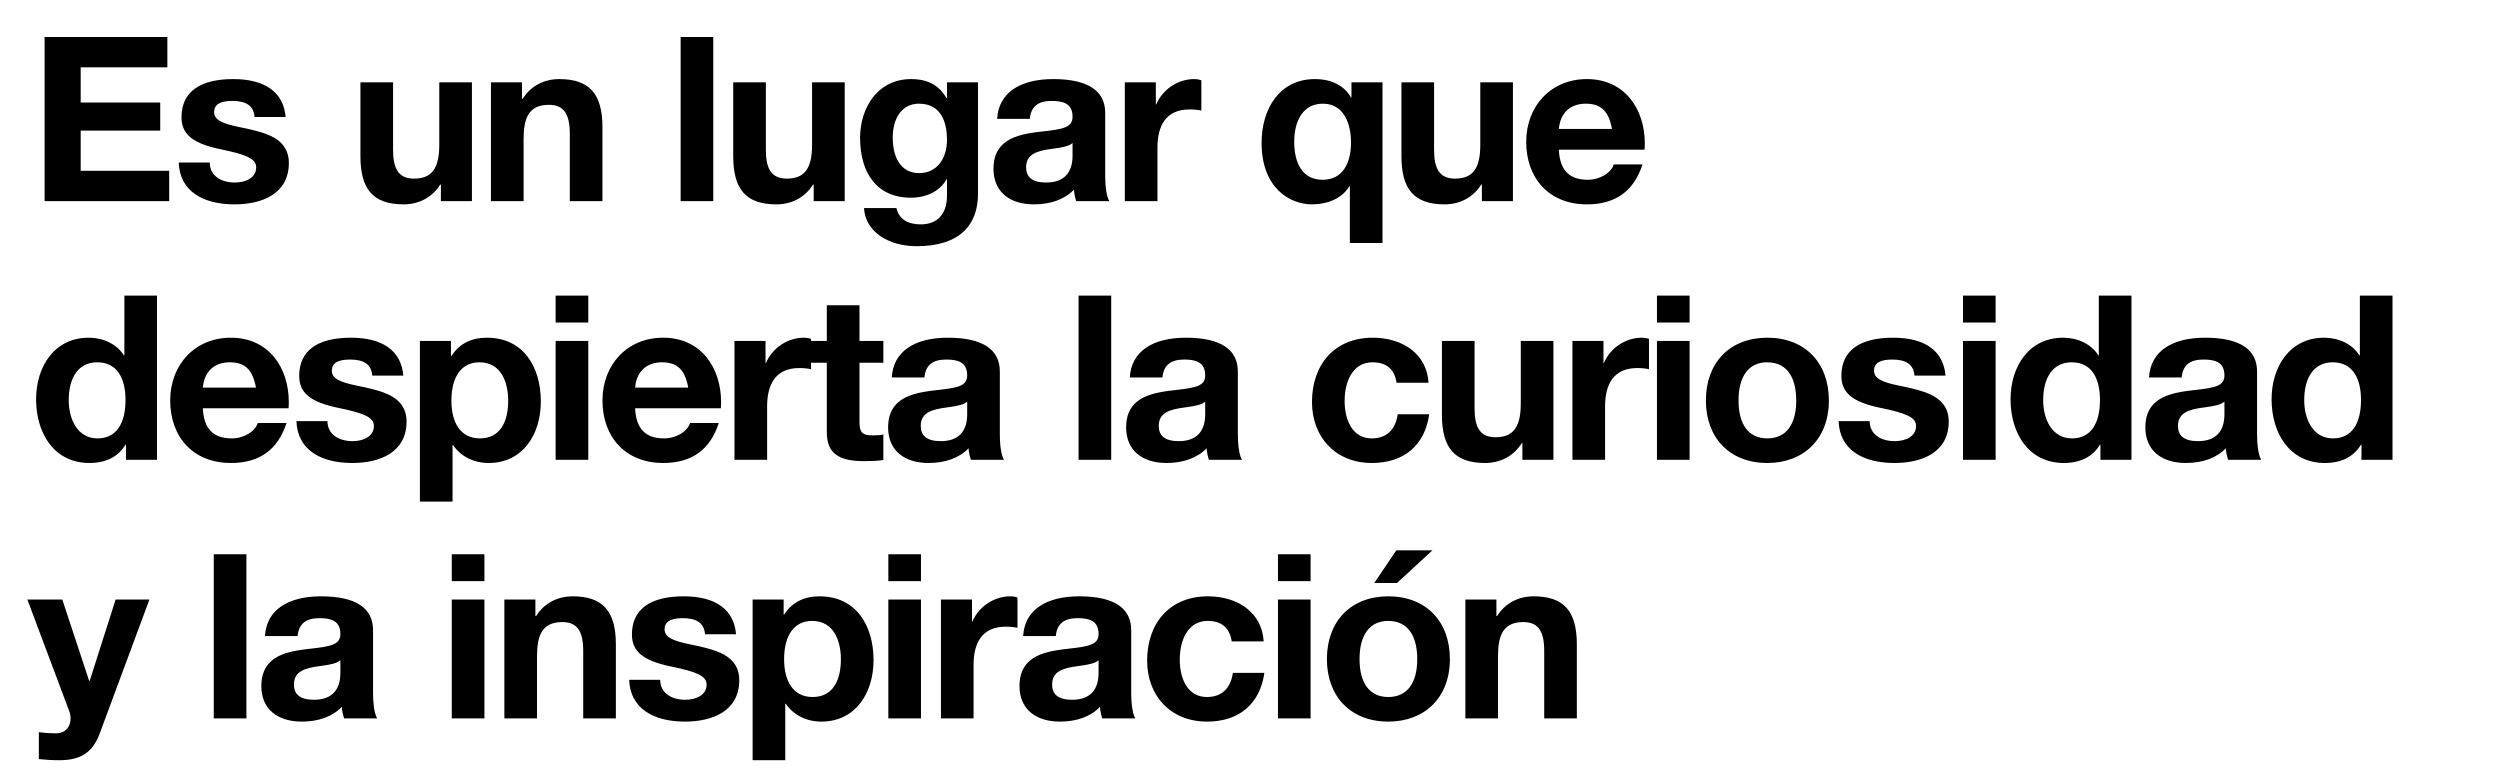 <svg width="87" height="27" viewBox="0 0 87 27" fill="none" xmlns="http://www.w3.org/2000/svg">
<path d="M1.552 1.288H5.824V2.344H2.808V3.568H5.576V4.544H2.808V5.944H5.888V7H1.552V1.288ZM8.116 2.752C9.236 2.752 9.867 3.216 9.94 4.072H8.86C8.828 3.672 8.556 3.512 8.084 3.512C7.644 3.512 7.452 3.648 7.452 3.896C7.452 4.16 7.699 4.296 8.339 4.424C9.18 4.592 9.483 4.72 9.732 4.928C9.947 5.12 10.052 5.36 10.052 5.672C10.052 6.736 9.132 7.112 8.164 7.112C7.035 7.112 6.252 6.632 6.22 5.656H7.3C7.3 6.12 7.699 6.352 8.171 6.352C8.556 6.352 8.915 6.184 8.915 5.824C8.915 5.52 8.563 5.376 7.668 5.192C6.707 4.992 6.316 4.672 6.316 4.08C6.316 3.2 6.955 2.752 8.116 2.752ZM12.543 2.864H13.679V5.208C13.679 5.84 13.847 6.216 14.407 6.216C15.031 6.216 15.287 5.856 15.287 5.04V2.864H16.423V7H15.343V6.424H15.319C15.031 6.888 14.551 7.112 14.047 7.112C12.967 7.112 12.543 6.568 12.543 5.432V2.864ZM19.461 2.752C20.509 2.752 20.965 3.264 20.965 4.424V7H19.829V4.656C19.829 3.976 19.629 3.648 19.101 3.648C18.397 3.648 18.221 4.112 18.221 4.848V7H17.085V2.864H18.165V3.44H18.189C18.461 3 18.925 2.752 19.461 2.752ZM23.686 1.288H24.822V7H23.686V1.288ZM25.516 2.864H26.652V5.208C26.652 5.84 26.82 6.216 27.38 6.216C28.004 6.216 28.26 5.856 28.26 5.04V2.864H29.396V7H28.316V6.424H28.292C28.004 6.888 27.524 7.112 27.02 7.112C25.94 7.112 25.516 6.568 25.516 5.432V2.864ZM31.707 2.752C32.299 2.752 32.683 2.976 32.939 3.416H32.955V2.864H34.035V6.744C34.035 7.816 33.411 8.568 31.899 8.568C30.939 8.568 30.115 8.08 30.067 7.24H31.195C31.291 7.64 31.603 7.808 32.043 7.808C32.627 7.808 32.955 7.44 32.955 6.808V6.24H32.939C32.715 6.64 32.259 6.88 31.699 6.88C30.507 6.88 29.931 6.008 29.931 4.8C29.931 3.744 30.547 2.752 31.707 2.752ZM31.067 4.784C31.067 5.456 31.331 6.024 31.987 6.024C32.603 6.024 32.955 5.52 32.955 4.872C32.955 4.296 32.779 3.608 31.979 3.608C31.395 3.608 31.067 4.104 31.067 4.784ZM36.653 2.752C37.861 2.752 38.461 3.16 38.461 3.928V6.12C38.461 6.448 38.501 6.832 38.605 7H37.453C37.413 6.872 37.381 6.736 37.373 6.6C37.053 6.936 36.565 7.112 35.981 7.112C35.133 7.112 34.573 6.672 34.573 5.872C34.573 5.472 34.701 5.192 34.933 4.992C35.197 4.768 35.581 4.648 36.269 4.576C37.005 4.496 37.325 4.432 37.325 4.064C37.325 3.592 36.981 3.512 36.597 3.512C36.125 3.512 35.877 3.704 35.837 4.136H34.701C34.749 3.232 35.493 2.752 36.653 2.752ZM35.709 5.824C35.709 6.152 35.909 6.352 36.405 6.352C37.013 6.352 37.325 6.024 37.325 5.416V4.976C37.221 5.072 37.021 5.128 36.637 5.176C36.053 5.248 35.709 5.376 35.709 5.824ZM41.559 2.752C41.671 2.752 41.751 2.776 41.807 2.792V3.848C41.695 3.824 41.559 3.808 41.399 3.808C40.575 3.808 40.279 4.376 40.279 5.136V7H39.143V2.864H40.223V3.632H40.239C40.455 3.112 40.991 2.752 41.559 2.752ZM45.759 2.752C46.327 2.752 46.783 2.976 47.015 3.392H47.031V2.864H48.111V8.456H46.975V6.48H46.959C46.711 6.896 46.215 7.112 45.655 7.112C44.895 7.112 43.903 6.552 43.903 4.968C43.903 3.8 44.519 2.752 45.759 2.752ZM45.039 4.936C45.039 5.688 45.335 6.256 46.023 6.256C46.727 6.256 47.015 5.68 47.015 4.952C47.015 4.328 46.775 3.608 46.039 3.608C45.351 3.608 45.039 4.192 45.039 4.936ZM48.77 2.864H49.906V5.208C49.906 5.84 50.074 6.216 50.633 6.216C51.258 6.216 51.514 5.856 51.514 5.04V2.864H52.65V7H51.569V6.424H51.545C51.258 6.888 50.778 7.112 50.273 7.112C49.194 7.112 48.77 6.568 48.77 5.432V2.864ZM55.224 2.752C56.528 2.752 57.24 3.776 57.24 5C57.24 5.064 57.232 5.208 57.232 5.208H54.248C54.28 5.92 54.608 6.256 55.256 6.256C55.688 6.256 56.072 6.008 56.16 5.72H57.16C56.856 6.656 56.216 7.112 55.224 7.112C53.912 7.112 53.112 6.208 53.112 4.936C53.112 3.688 53.976 2.752 55.224 2.752ZM54.248 4.488H56.096C55.984 3.864 55.712 3.608 55.184 3.608C54.632 3.608 54.296 3.944 54.248 4.488ZM4.328 10.288H5.464V16H4.384V15.472H4.368C4.12 15.896 3.68 16.112 3.112 16.112C1.88 16.112 1.256 15.072 1.256 13.896C1.256 12.752 1.896 11.752 3.088 11.752C3.584 11.752 4.064 11.968 4.312 12.368H4.328V10.288ZM2.392 13.928C2.392 14.584 2.696 15.256 3.392 15.256C4.04 15.256 4.368 14.752 4.368 13.92C4.368 13.168 4.08 12.608 3.384 12.608C2.736 12.608 2.392 13.128 2.392 13.928ZM8.035 11.752C9.339 11.752 10.051 12.776 10.051 14C10.051 14.064 10.043 14.208 10.043 14.208H7.059C7.091 14.92 7.419 15.256 8.067 15.256C8.499 15.256 8.883 15.008 8.971 14.72H9.971C9.667 15.656 9.027 16.112 8.035 16.112C6.723 16.112 5.923 15.208 5.923 13.936C5.923 12.688 6.787 11.752 8.035 11.752ZM7.059 13.488H8.907C8.795 12.864 8.523 12.608 7.995 12.608C7.443 12.608 7.107 12.944 7.059 13.488ZM12.212 11.752C13.332 11.752 13.964 12.216 14.036 13.072H12.956C12.924 12.672 12.652 12.512 12.18 12.512C11.74 12.512 11.548 12.648 11.548 12.896C11.548 13.16 11.796 13.296 12.436 13.424C13.276 13.592 13.58 13.72 13.828 13.928C14.044 14.12 14.148 14.36 14.148 14.672C14.148 15.736 13.228 16.112 12.26 16.112C11.132 16.112 10.348 15.632 10.316 14.656H11.396C11.396 15.12 11.796 15.352 12.268 15.352C12.652 15.352 13.012 15.184 13.012 14.824C13.012 14.52 12.66 14.376 11.764 14.192C10.804 13.992 10.412 13.672 10.412 13.08C10.412 12.2 11.052 11.752 12.212 11.752ZM16.941 11.752C18.197 11.752 18.821 12.744 18.821 13.976C18.821 15.112 18.197 16.112 17.005 16.112C16.493 16.112 16.037 15.888 15.765 15.488H15.749V17.456H14.613V11.864H15.693V12.392H15.709C15.981 11.96 16.405 11.752 16.941 11.752ZM15.709 13.944C15.709 14.688 16.013 15.256 16.701 15.256C17.405 15.256 17.685 14.68 17.685 13.944C17.685 13.312 17.445 12.608 16.685 12.608C16.061 12.608 15.709 13.104 15.709 13.944ZM19.336 10.288H20.472V11.224H19.336V10.288ZM19.336 11.864H20.472V16H19.336V11.864ZM23.078 11.752C24.382 11.752 25.094 12.776 25.094 14C25.094 14.064 25.086 14.208 25.086 14.208H22.102C22.134 14.92 22.462 15.256 23.11 15.256C23.542 15.256 23.926 15.008 24.014 14.72H25.014C24.71 15.656 24.07 16.112 23.078 16.112C21.766 16.112 20.966 15.208 20.966 13.936C20.966 12.688 21.83 11.752 23.078 11.752ZM22.102 13.488H23.95C23.838 12.864 23.566 12.608 23.038 12.608C22.486 12.608 22.15 12.944 22.102 13.488ZM27.976 11.752C28.088 11.752 28.168 11.776 28.224 11.792V12.848C28.112 12.824 27.976 12.808 27.816 12.808C26.992 12.808 26.696 13.376 26.696 14.136V16H25.56V11.864H26.64V12.632H26.656C26.872 12.112 27.408 11.752 27.976 11.752ZM28.773 10.624H29.91V11.864H30.741V12.624H29.91V14.672C29.91 15.056 30.006 15.152 30.39 15.152C30.517 15.152 30.645 15.144 30.741 15.12V16.008C30.549 16.04 30.294 16.048 30.07 16.048C29.198 16.048 28.773 15.784 28.773 15.048V12.624H28.085V11.864H28.773V10.624ZM32.986 11.752C34.194 11.752 34.794 12.16 34.794 12.928V15.12C34.794 15.448 34.834 15.832 34.938 16H33.786C33.746 15.872 33.714 15.736 33.706 15.6C33.386 15.936 32.898 16.112 32.314 16.112C31.466 16.112 30.906 15.672 30.906 14.872C30.906 14.472 31.034 14.192 31.266 13.992C31.53 13.768 31.914 13.648 32.602 13.576C33.338 13.496 33.658 13.432 33.658 13.064C33.658 12.592 33.314 12.512 32.93 12.512C32.458 12.512 32.21 12.704 32.17 13.136H31.034C31.082 12.232 31.826 11.752 32.986 11.752ZM32.042 14.824C32.042 15.152 32.242 15.352 32.738 15.352C33.346 15.352 33.658 15.024 33.658 14.416V13.976C33.554 14.072 33.354 14.128 32.97 14.176C32.386 14.248 32.042 14.376 32.042 14.824ZM37.534 10.288H38.67V16H37.534V10.288ZM41.269 11.752C42.477 11.752 43.077 12.16 43.077 12.928V15.12C43.077 15.448 43.117 15.832 43.221 16H42.069C42.029 15.872 41.997 15.736 41.989 15.6C41.669 15.936 41.181 16.112 40.597 16.112C39.749 16.112 39.189 15.672 39.189 14.872C39.189 14.472 39.317 14.192 39.549 13.992C39.813 13.768 40.197 13.648 40.885 13.576C41.621 13.496 41.941 13.432 41.941 13.064C41.941 12.592 41.597 12.512 41.213 12.512C40.741 12.512 40.493 12.704 40.453 13.136H39.317C39.365 12.232 40.109 11.752 41.269 11.752ZM40.325 14.824C40.325 15.152 40.525 15.352 41.021 15.352C41.629 15.352 41.941 15.024 41.941 14.416V13.976C41.837 14.072 41.637 14.128 41.253 14.176C40.669 14.248 40.325 14.376 40.325 14.824ZM47.769 11.752C48.825 11.752 49.657 12.328 49.713 13.32H48.601C48.529 12.848 48.249 12.608 47.761 12.608C47.073 12.608 46.793 13.28 46.793 13.952C46.793 14.632 47.073 15.256 47.737 15.256C48.241 15.256 48.561 14.968 48.641 14.416H49.737C49.585 15.504 48.849 16.112 47.745 16.112C46.457 16.112 45.657 15.192 45.657 13.992C45.657 12.672 46.457 11.752 47.769 11.752ZM50.179 11.864H51.315V14.208C51.315 14.84 51.483 15.216 52.043 15.216C52.667 15.216 52.923 14.856 52.923 14.04V11.864H54.059V16H52.979V15.424H52.955C52.667 15.888 52.187 16.112 51.683 16.112C50.603 16.112 50.179 15.568 50.179 14.432V11.864ZM57.137 11.752C57.249 11.752 57.329 11.776 57.385 11.792V12.848C57.273 12.824 57.137 12.808 56.977 12.808C56.153 12.808 55.857 13.376 55.857 14.136V16H54.721V11.864H55.801V12.632H55.817C56.033 12.112 56.569 11.752 57.137 11.752ZM57.662 10.288H58.798V11.224H57.662V10.288ZM57.662 11.864H58.798V16H57.662V11.864ZM61.501 11.752C62.813 11.752 63.645 12.624 63.645 13.936C63.645 15.272 62.773 16.112 61.501 16.112C60.197 16.112 59.365 15.24 59.365 13.936C59.365 12.616 60.205 11.752 61.501 11.752ZM60.501 13.936C60.501 14.776 60.853 15.256 61.501 15.256C62.173 15.256 62.509 14.752 62.509 13.936C62.509 13.264 62.277 12.608 61.493 12.608C60.861 12.608 60.501 13.088 60.501 13.936ZM65.88 11.752C67 11.752 67.632 12.216 67.704 13.072H66.624C66.592 12.672 66.32 12.512 65.848 12.512C65.408 12.512 65.216 12.648 65.216 12.896C65.216 13.16 65.464 13.296 66.104 13.424C66.944 13.592 67.248 13.72 67.496 13.928C67.712 14.12 67.816 14.36 67.816 14.672C67.816 15.736 66.896 16.112 65.928 16.112C64.8 16.112 64.016 15.632 63.984 14.656H65.064C65.064 15.12 65.464 15.352 65.936 15.352C66.32 15.352 66.68 15.184 66.68 14.824C66.68 14.52 66.328 14.376 65.432 14.192C64.472 13.992 64.08 13.672 64.08 13.08C64.08 12.2 64.72 11.752 65.88 11.752ZM68.312 10.288H69.448V11.224H68.312V10.288ZM68.312 11.864H69.448V16H68.312V11.864ZM73.039 10.288H74.175V16H73.095V15.472H73.079C72.831 15.896 72.391 16.112 71.823 16.112C70.591 16.112 69.967 15.072 69.967 13.896C69.967 12.752 70.607 11.752 71.799 11.752C72.295 11.752 72.775 11.968 73.023 12.368H73.039V10.288ZM71.103 13.928C71.103 14.584 71.407 15.256 72.103 15.256C72.751 15.256 73.079 14.752 73.079 13.92C73.079 13.168 72.791 12.608 72.095 12.608C71.447 12.608 71.103 13.128 71.103 13.928ZM76.738 11.752C77.946 11.752 78.546 12.16 78.546 12.928V15.12C78.546 15.448 78.586 15.832 78.69 16H77.538C77.498 15.872 77.466 15.736 77.458 15.6C77.138 15.936 76.65 16.112 76.066 16.112C75.218 16.112 74.658 15.672 74.658 14.872C74.658 14.472 74.786 14.192 75.018 13.992C75.282 13.768 75.666 13.648 76.354 13.576C77.09 13.496 77.41 13.432 77.41 13.064C77.41 12.592 77.066 12.512 76.682 12.512C76.21 12.512 75.962 12.704 75.922 13.136H74.786C74.834 12.232 75.578 11.752 76.738 11.752ZM75.794 14.824C75.794 15.152 75.994 15.352 76.49 15.352C77.098 15.352 77.41 15.024 77.41 14.416V13.976C77.306 14.072 77.106 14.128 76.722 14.176C76.138 14.248 75.794 14.376 75.794 14.824ZM82.123 10.288H83.259V16H82.179V15.472H82.163C81.915 15.896 81.475 16.112 80.907 16.112C79.675 16.112 79.051 15.072 79.051 13.896C79.051 12.752 79.691 11.752 80.883 11.752C81.379 11.752 81.859 11.968 82.107 12.368H82.123V10.288ZM80.187 13.928C80.187 14.584 80.491 15.256 81.187 15.256C81.835 15.256 82.163 14.752 82.163 13.92C82.163 13.168 81.875 12.608 81.179 12.608C80.531 12.608 80.187 13.128 80.187 13.928ZM0.952 20.864H2.168L3.104 23.696H3.12L4.024 20.864H5.2L3.472 25.52C3.232 26.168 2.832 26.456 2.064 26.456C1.792 26.456 1.592 26.44 1.352 26.416V25.48C1.592 25.512 1.792 25.52 1.952 25.52C2.272 25.52 2.456 25.296 2.456 25C2.456 24.928 2.448 24.856 2.408 24.744L0.952 20.864ZM7.439 19.288H8.575V25H7.439V19.288ZM11.174 20.752C12.382 20.752 12.982 21.16 12.982 21.928V24.12C12.982 24.448 13.021 24.832 13.126 25H11.973C11.934 24.872 11.902 24.736 11.893 24.6C11.573 24.936 11.085 25.112 10.502 25.112C9.653 25.112 9.094 24.672 9.094 23.872C9.094 23.472 9.222 23.192 9.454 22.992C9.717 22.768 10.101 22.648 10.79 22.576C11.525 22.496 11.845 22.432 11.845 22.064C11.845 21.592 11.502 21.512 11.117 21.512C10.646 21.512 10.398 21.704 10.357 22.136H9.222C9.27 21.232 10.014 20.752 11.174 20.752ZM10.229 23.824C10.229 24.152 10.43 24.352 10.925 24.352C11.534 24.352 11.845 24.024 11.845 23.416V22.976C11.742 23.072 11.541 23.128 11.158 23.176C10.573 23.248 10.229 23.376 10.229 23.824ZM15.722 19.288H16.858V20.224H15.722V19.288ZM15.722 20.864H16.858V25H15.722V20.864ZM19.928 20.752C20.976 20.752 21.432 21.264 21.432 22.424V25H20.296V22.656C20.296 21.976 20.096 21.648 19.568 21.648C18.864 21.648 18.688 22.112 18.688 22.848V25H17.552V20.864H18.632V21.44H18.656C18.928 21 19.392 20.752 19.928 20.752ZM23.791 20.752C24.91 20.752 25.543 21.216 25.614 22.072H24.535C24.503 21.672 24.23 21.512 23.759 21.512C23.319 21.512 23.127 21.648 23.127 21.896C23.127 22.16 23.375 22.296 24.015 22.424C24.855 22.592 25.159 22.72 25.407 22.928C25.622 23.12 25.727 23.36 25.727 23.672C25.727 24.736 24.806 25.112 23.838 25.112C22.71 25.112 21.927 24.632 21.895 23.656H22.974C22.974 24.12 23.375 24.352 23.846 24.352C24.23 24.352 24.59 24.184 24.59 23.824C24.59 23.52 24.238 23.376 23.343 23.192C22.383 22.992 21.991 22.672 21.991 22.08C21.991 21.2 22.631 20.752 23.791 20.752ZM28.519 20.752C29.775 20.752 30.399 21.744 30.399 22.976C30.399 24.112 29.775 25.112 28.583 25.112C28.071 25.112 27.615 24.888 27.343 24.488H27.327V26.456H26.191V20.864H27.271V21.392H27.287C27.559 20.96 27.983 20.752 28.519 20.752ZM27.287 22.944C27.287 23.688 27.591 24.256 28.279 24.256C28.983 24.256 29.263 23.68 29.263 22.944C29.263 22.312 29.023 21.608 28.263 21.608C27.639 21.608 27.287 22.104 27.287 22.944ZM30.914 19.288H32.05V20.224H30.914V19.288ZM30.914 20.864H32.05V25H30.914V20.864ZM35.16 20.752C35.273 20.752 35.352 20.776 35.408 20.792V21.848C35.297 21.824 35.16 21.808 35.001 21.808C34.176 21.808 33.88 22.376 33.88 23.136V25H32.745V20.864H33.825V21.632H33.84C34.056 21.112 34.593 20.752 35.16 20.752ZM37.558 20.752C38.766 20.752 39.366 21.16 39.366 21.928V24.12C39.366 24.448 39.406 24.832 39.51 25H38.358C38.318 24.872 38.286 24.736 38.278 24.6C37.958 24.936 37.47 25.112 36.886 25.112C36.038 25.112 35.478 24.672 35.478 23.872C35.478 23.472 35.606 23.192 35.838 22.992C36.102 22.768 36.486 22.648 37.174 22.576C37.91 22.496 38.23 22.432 38.23 22.064C38.23 21.592 37.886 21.512 37.502 21.512C37.03 21.512 36.782 21.704 36.742 22.136H35.606C35.654 21.232 36.398 20.752 37.558 20.752ZM36.614 23.824C36.614 24.152 36.814 24.352 37.31 24.352C37.918 24.352 38.23 24.024 38.23 23.416V22.976C38.126 23.072 37.926 23.128 37.542 23.176C36.958 23.248 36.614 23.376 36.614 23.824ZM42.032 20.752C43.088 20.752 43.92 21.328 43.976 22.32H42.864C42.792 21.848 42.512 21.608 42.024 21.608C41.336 21.608 41.056 22.28 41.056 22.952C41.056 23.632 41.336 24.256 42 24.256C42.504 24.256 42.824 23.968 42.904 23.416H44C43.848 24.504 43.112 25.112 42.008 25.112C40.72 25.112 39.92 24.192 39.92 22.992C39.92 21.672 40.72 20.752 42.032 20.752ZM44.473 19.288H45.609V20.224H44.473V19.288ZM44.473 20.864H45.609V25H44.473V20.864ZM48.312 20.752C49.624 20.752 50.456 21.624 50.456 22.936C50.456 24.272 49.584 25.112 48.312 25.112C47.008 25.112 46.176 24.24 46.176 22.936C46.176 21.616 47.016 20.752 48.312 20.752ZM47.312 22.936C47.312 23.776 47.664 24.256 48.312 24.256C48.984 24.256 49.32 23.752 49.32 22.936C49.32 22.264 49.088 21.608 48.304 21.608C47.672 21.608 47.312 22.088 47.312 22.936ZM48.592 19.152H49.848L48.616 20.288H47.824L48.592 19.152ZM53.37 20.752C54.419 20.752 54.874 21.264 54.874 22.424V25H53.739V22.656C53.739 21.976 53.538 21.648 53.011 21.648C52.306 21.648 52.13 22.112 52.13 22.848V25H50.995V20.864H52.075V21.44H52.099C52.37 21 52.834 20.752 53.37 20.752Z" fill="black"/>
</svg>
